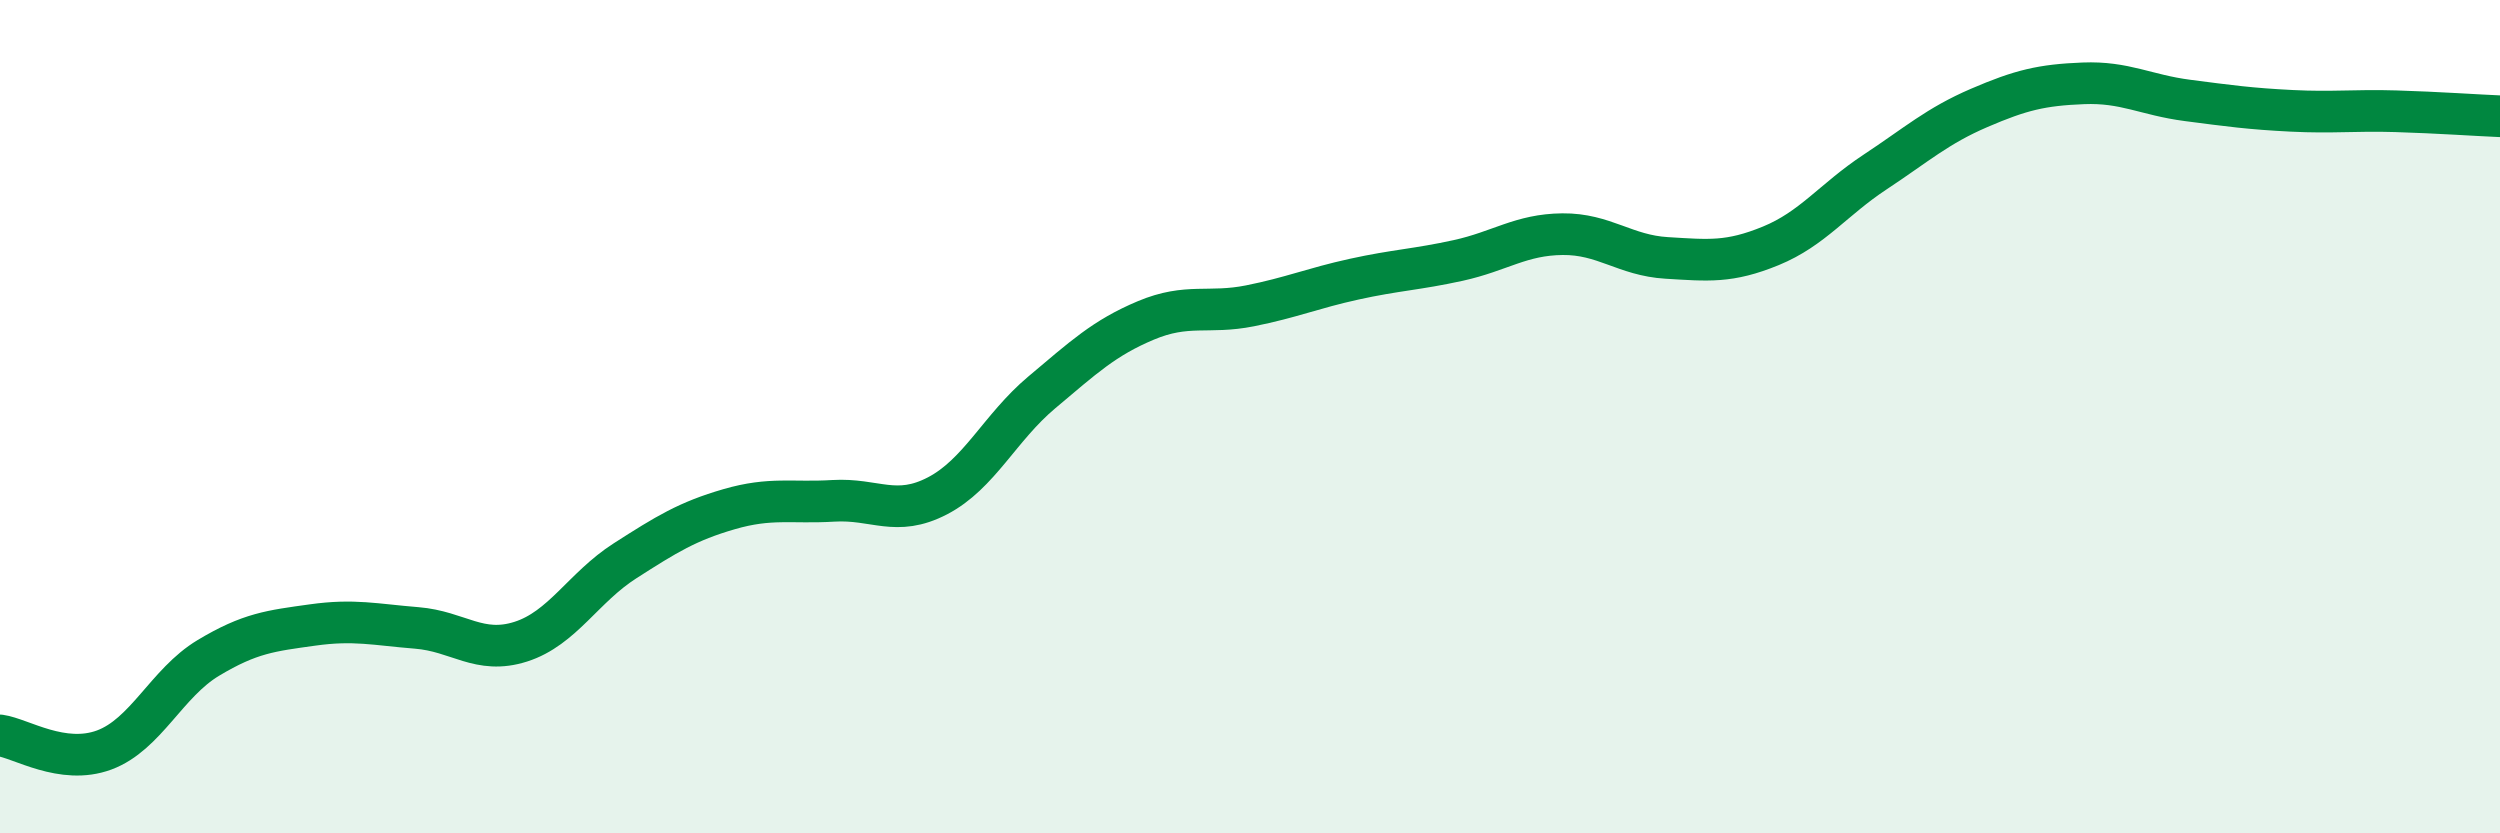 
    <svg width="60" height="20" viewBox="0 0 60 20" xmlns="http://www.w3.org/2000/svg">
      <path
        d="M 0,17.65 C 0.5,17.72 1.5,18.37 2.5,18 C 3.5,17.63 4,16.39 5,15.79 C 6,15.19 6.5,15.14 7.5,15 C 8.5,14.86 9,14.99 10,15.07 C 11,15.15 11.5,15.72 12.5,15.4 C 13.5,15.08 14,14.1 15,13.46 C 16,12.82 16.5,12.51 17.5,12.22 C 18.5,11.93 19,12.08 20,12.02 C 21,11.96 21.5,12.42 22.5,11.9 C 23.5,11.38 24,10.26 25,9.42 C 26,8.58 26.5,8.11 27.5,7.69 C 28.5,7.27 29,7.54 30,7.34 C 31,7.14 31.5,6.92 32.5,6.7 C 33.5,6.48 34,6.47 35,6.25 C 36,6.03 36.5,5.63 37.5,5.62 C 38.5,5.61 39,6.13 40,6.19 C 41,6.25 41.5,6.31 42.5,5.9 C 43.5,5.49 44,4.79 45,4.13 C 46,3.47 46.5,3.02 47.5,2.59 C 48.5,2.16 49,2.04 50,2 C 51,1.96 51.5,2.28 52.5,2.41 C 53.5,2.54 54,2.61 55,2.66 C 56,2.71 56.5,2.64 57.5,2.67 C 58.5,2.7 59.5,2.77 60,2.79L60 20L0 20Z"
        fill="#008740"
        opacity="0.1"
        stroke-linecap="round"
        stroke-linejoin="round"
      />
      <path
        d="M 0,17.65 C 0.5,17.72 1.5,18.37 2.5,18 C 3.5,17.63 4,16.39 5,15.79 C 6,15.19 6.5,15.14 7.5,15 C 8.5,14.86 9,14.99 10,15.07 C 11,15.15 11.5,15.72 12.5,15.4 C 13.5,15.08 14,14.1 15,13.46 C 16,12.82 16.5,12.51 17.5,12.22 C 18.5,11.93 19,12.08 20,12.02 C 21,11.96 21.5,12.42 22.5,11.9 C 23.5,11.38 24,10.26 25,9.42 C 26,8.58 26.5,8.11 27.5,7.69 C 28.5,7.27 29,7.54 30,7.34 C 31,7.14 31.5,6.92 32.5,6.7 C 33.5,6.48 34,6.47 35,6.25 C 36,6.03 36.5,5.63 37.5,5.62 C 38.5,5.61 39,6.13 40,6.19 C 41,6.25 41.5,6.31 42.5,5.9 C 43.5,5.49 44,4.79 45,4.13 C 46,3.47 46.5,3.02 47.5,2.59 C 48.5,2.16 49,2.04 50,2 C 51,1.96 51.5,2.28 52.5,2.41 C 53.5,2.54 54,2.61 55,2.66 C 56,2.71 56.5,2.64 57.5,2.67 C 58.5,2.7 59.5,2.77 60,2.79"
        stroke="#008740"
        stroke-width="1"
        fill="none"
        stroke-linecap="round"
        stroke-linejoin="round"
      />
    </svg>
  